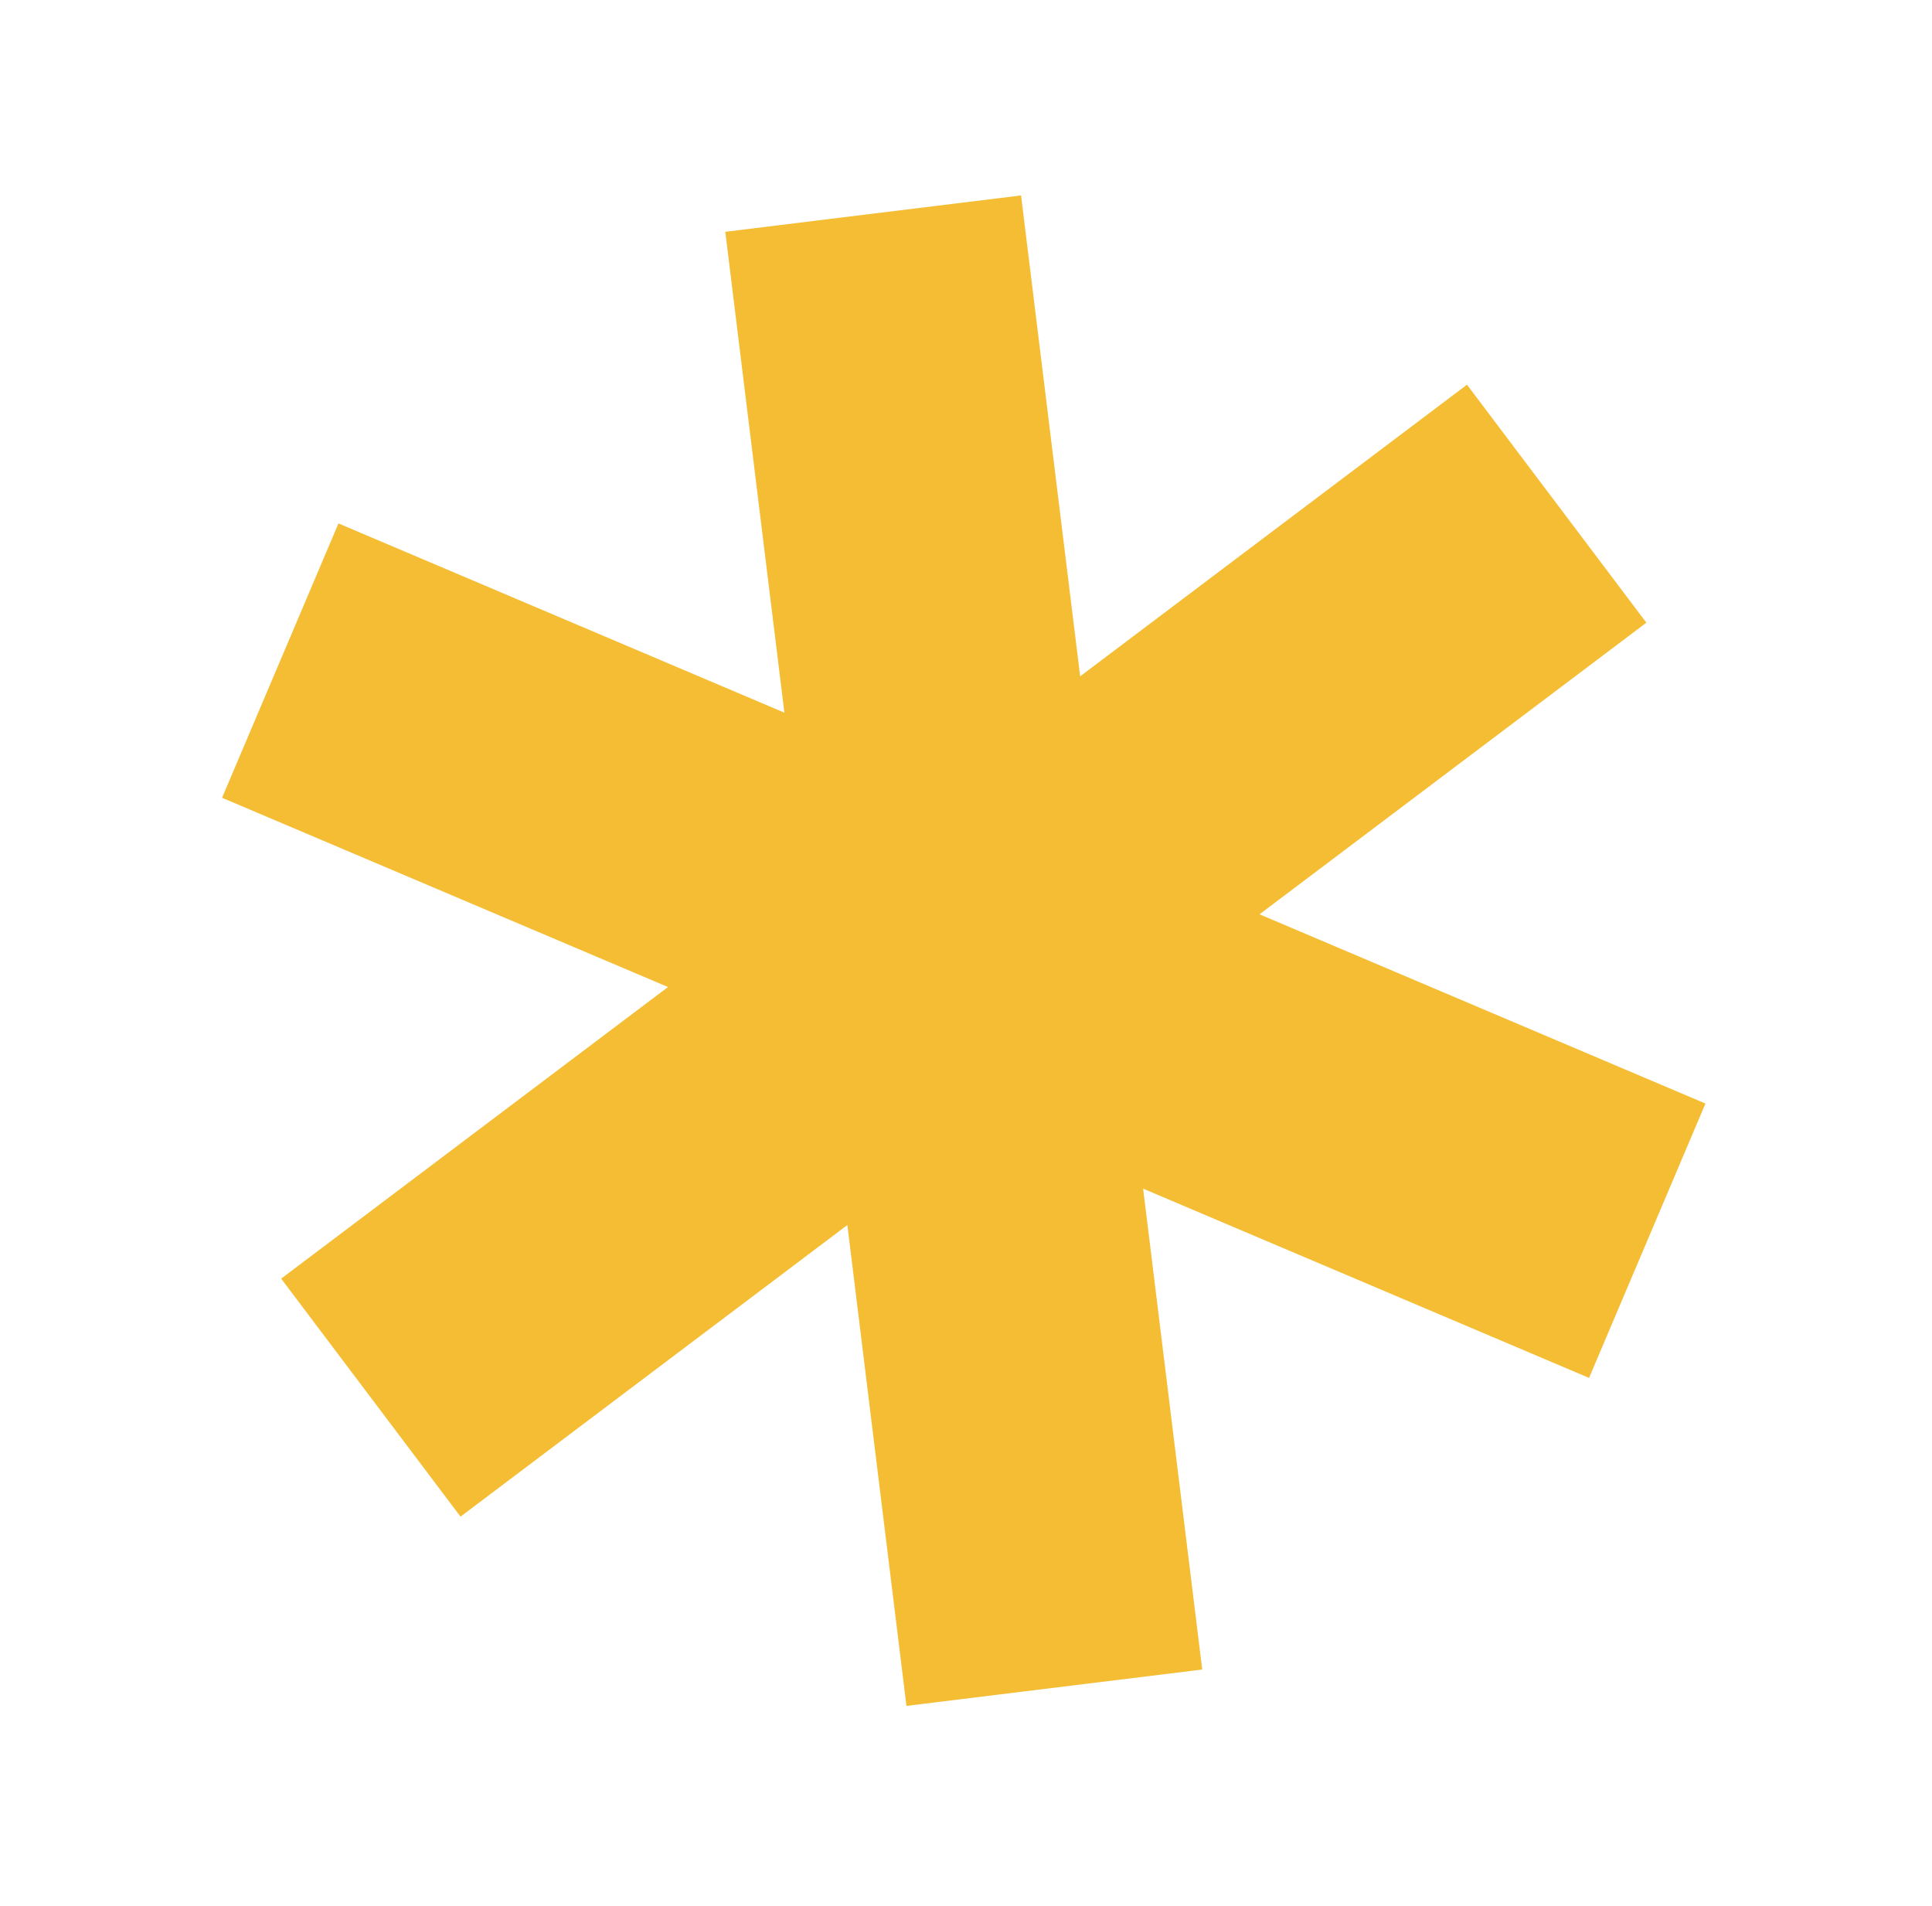 <?xml version="1.0" encoding="UTF-8"?> <svg xmlns="http://www.w3.org/2000/svg" width="363" height="358" viewBox="0 0 363 358" fill="none"><path d="M125.509 185.423L52.828 240.207L86.528 284.917L159.21 230.132L170.313 320.469L225.883 313.638L214.779 223.302L298.565 258.854L320.434 207.314L236.649 171.762L309.331 116.977L275.63 72.268L202.949 127.052L191.845 36.716L136.275 43.546L147.379 133.883L63.593 98.331L41.724 149.871L125.509 185.423Z" fill="#F5BD33"></path></svg> 